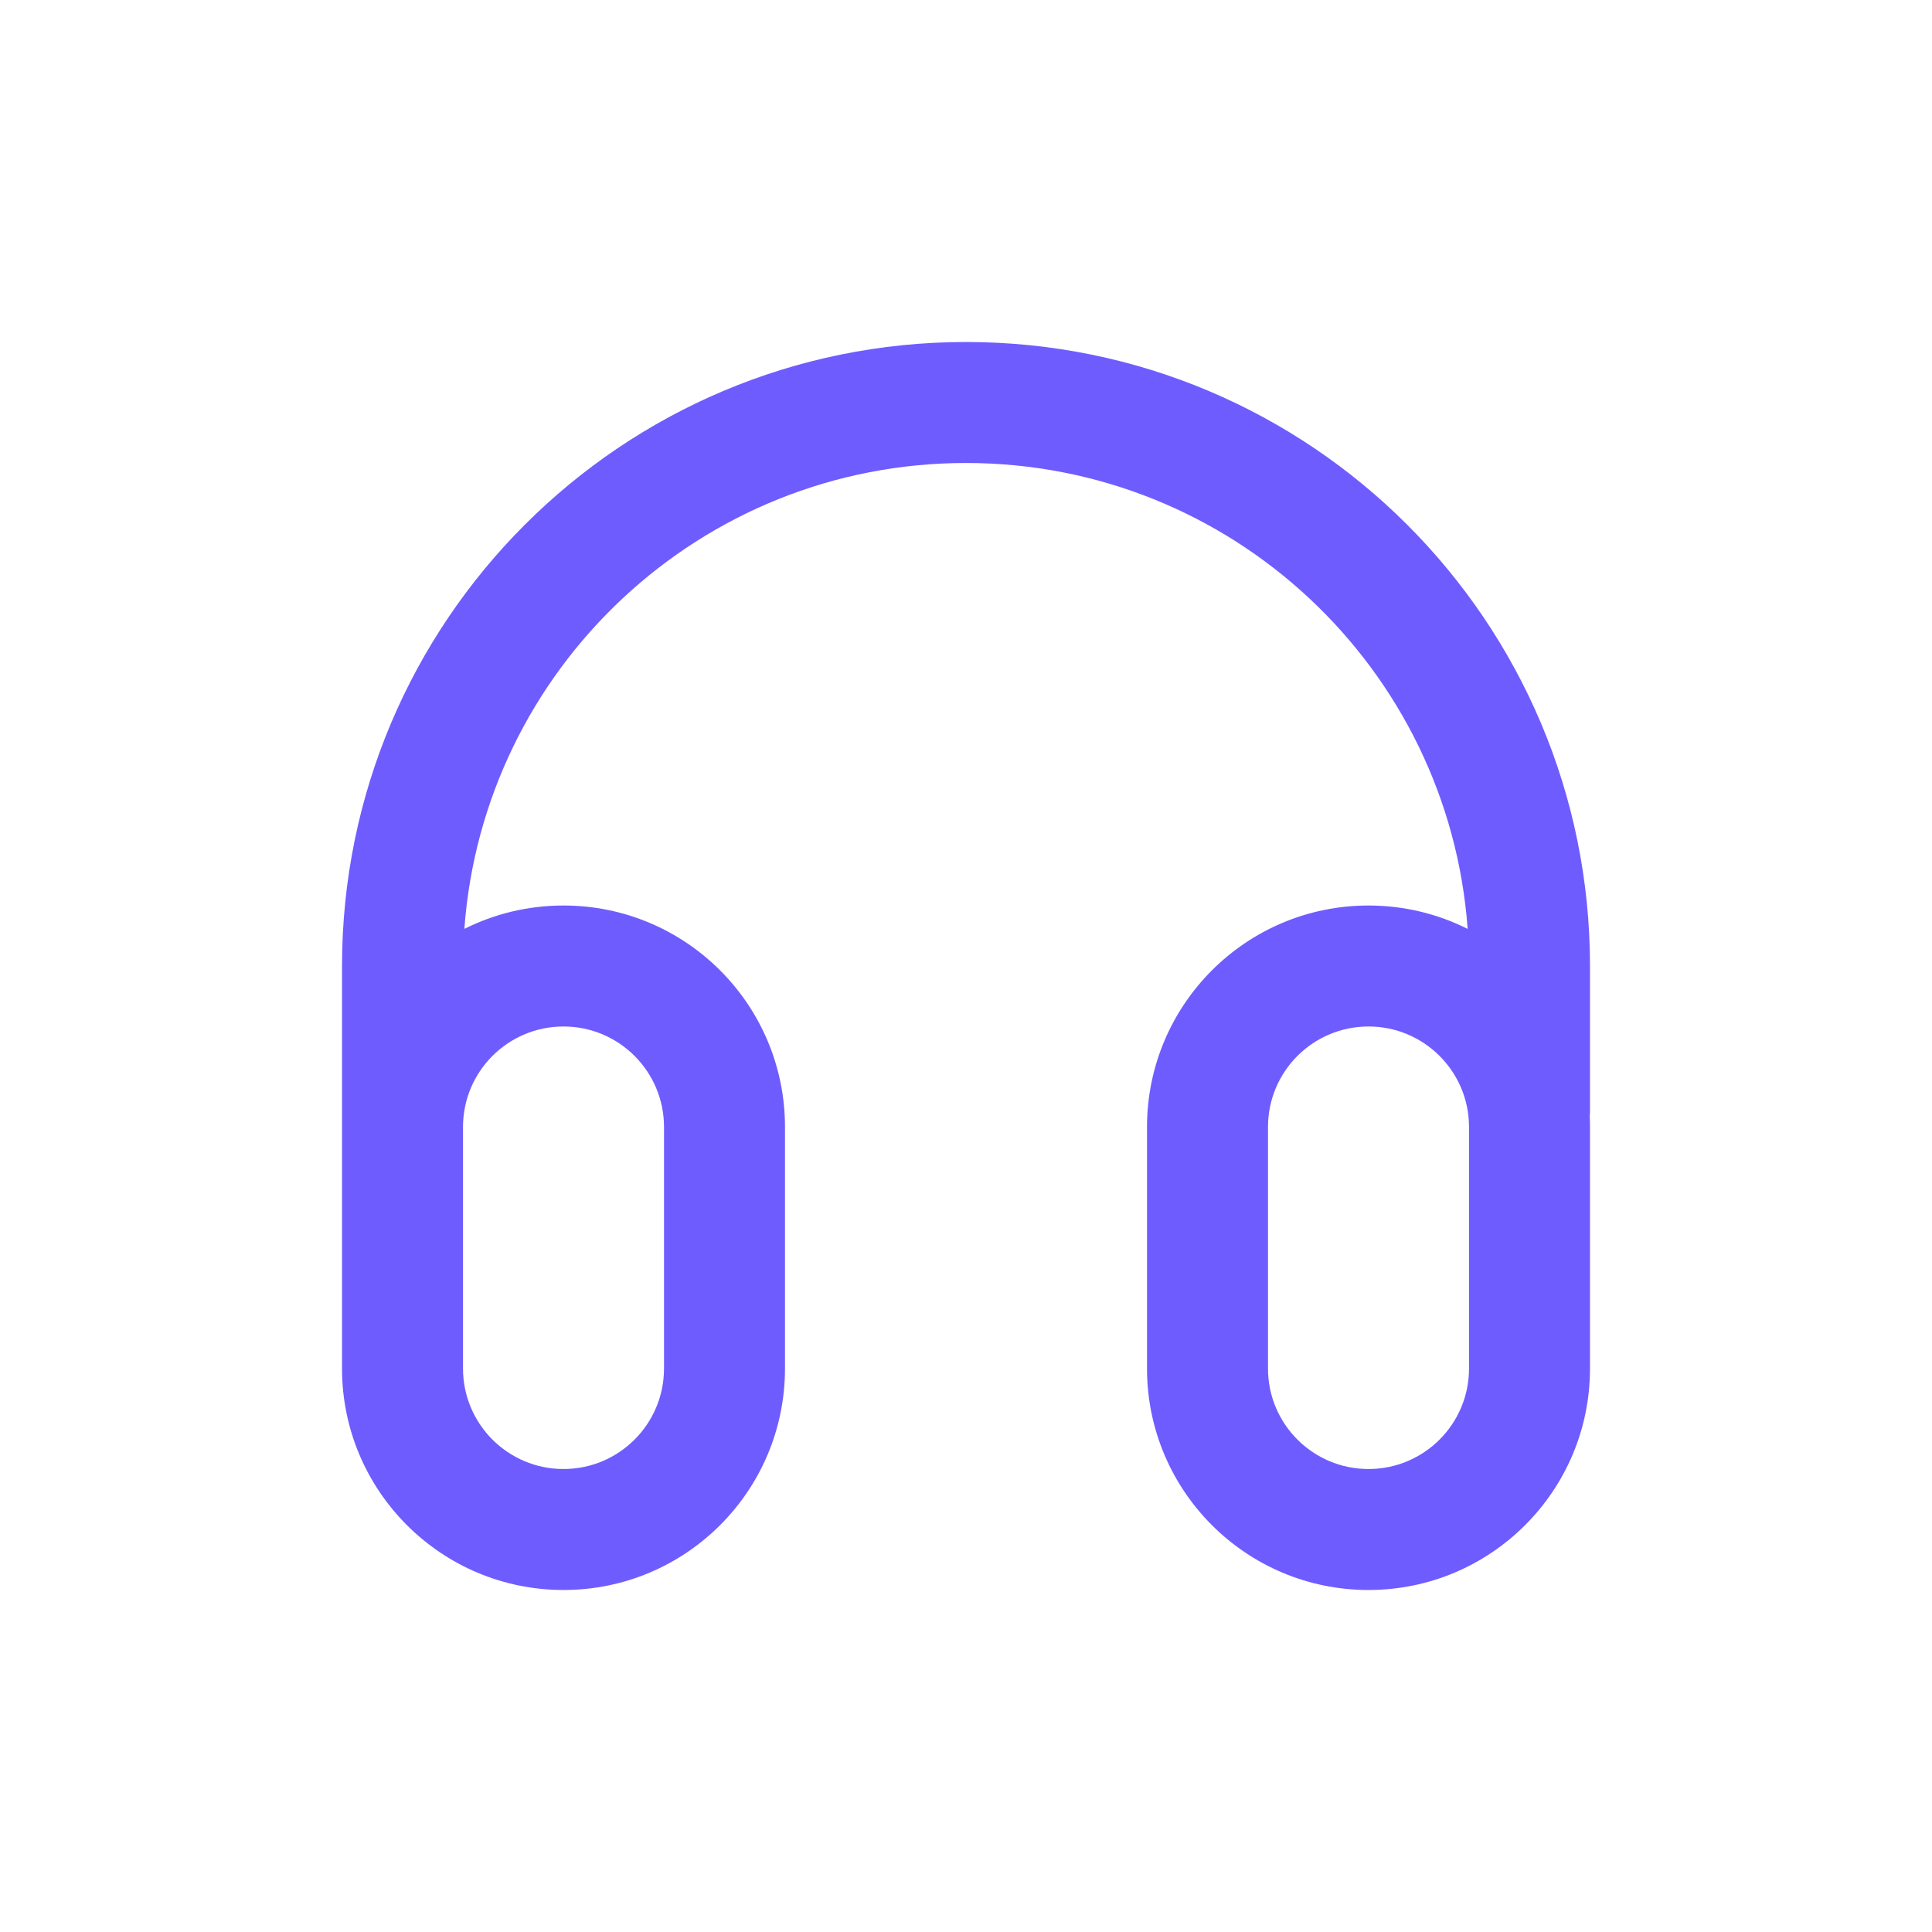 <svg xmlns="http://www.w3.org/2000/svg" width="100" height="100" viewBox="0 0 100 100" fill="none"><path fill-rule="evenodd" clip-rule="evenodd" d="M17.703 50C17.703 32.162 32.163 17.702 50 17.702C67.838 17.702 82.298 32.162 82.298 50V57.5C82.298 57.597 82.294 57.692 82.285 57.787C82.294 57.968 82.298 58.15 82.298 58.334V70.834C82.298 77.165 77.165 82.298 70.834 82.298C64.502 82.298 59.369 77.165 59.369 70.834V58.334C59.369 52.002 64.502 46.869 70.834 46.869C72.679 46.869 74.422 47.305 75.966 48.08C74.983 34.597 63.733 23.964 50 23.964C36.267 23.964 25.017 34.597 24.035 48.079C25.579 47.305 27.322 46.869 29.167 46.869C35.499 46.869 40.631 52.002 40.631 58.334V70.834C40.631 77.165 35.499 82.298 29.167 82.298C22.835 82.298 17.703 77.165 17.703 70.834V50ZM23.965 58.334V70.834C23.965 73.707 26.294 76.036 29.167 76.036C32.04 76.036 34.369 73.707 34.369 70.834V58.334C34.369 55.46 32.04 53.131 29.167 53.131C26.294 53.131 23.965 55.46 23.965 58.334ZM70.834 53.131C67.96 53.131 65.631 55.46 65.631 58.334V70.834C65.631 73.707 67.96 76.036 70.834 76.036C73.707 76.036 76.036 73.707 76.036 70.834V58.334C76.036 55.46 73.707 53.131 70.834 53.131Z" fill="#6f5cff" opacity="1" original-fill="#6f5cff"></path></svg>
